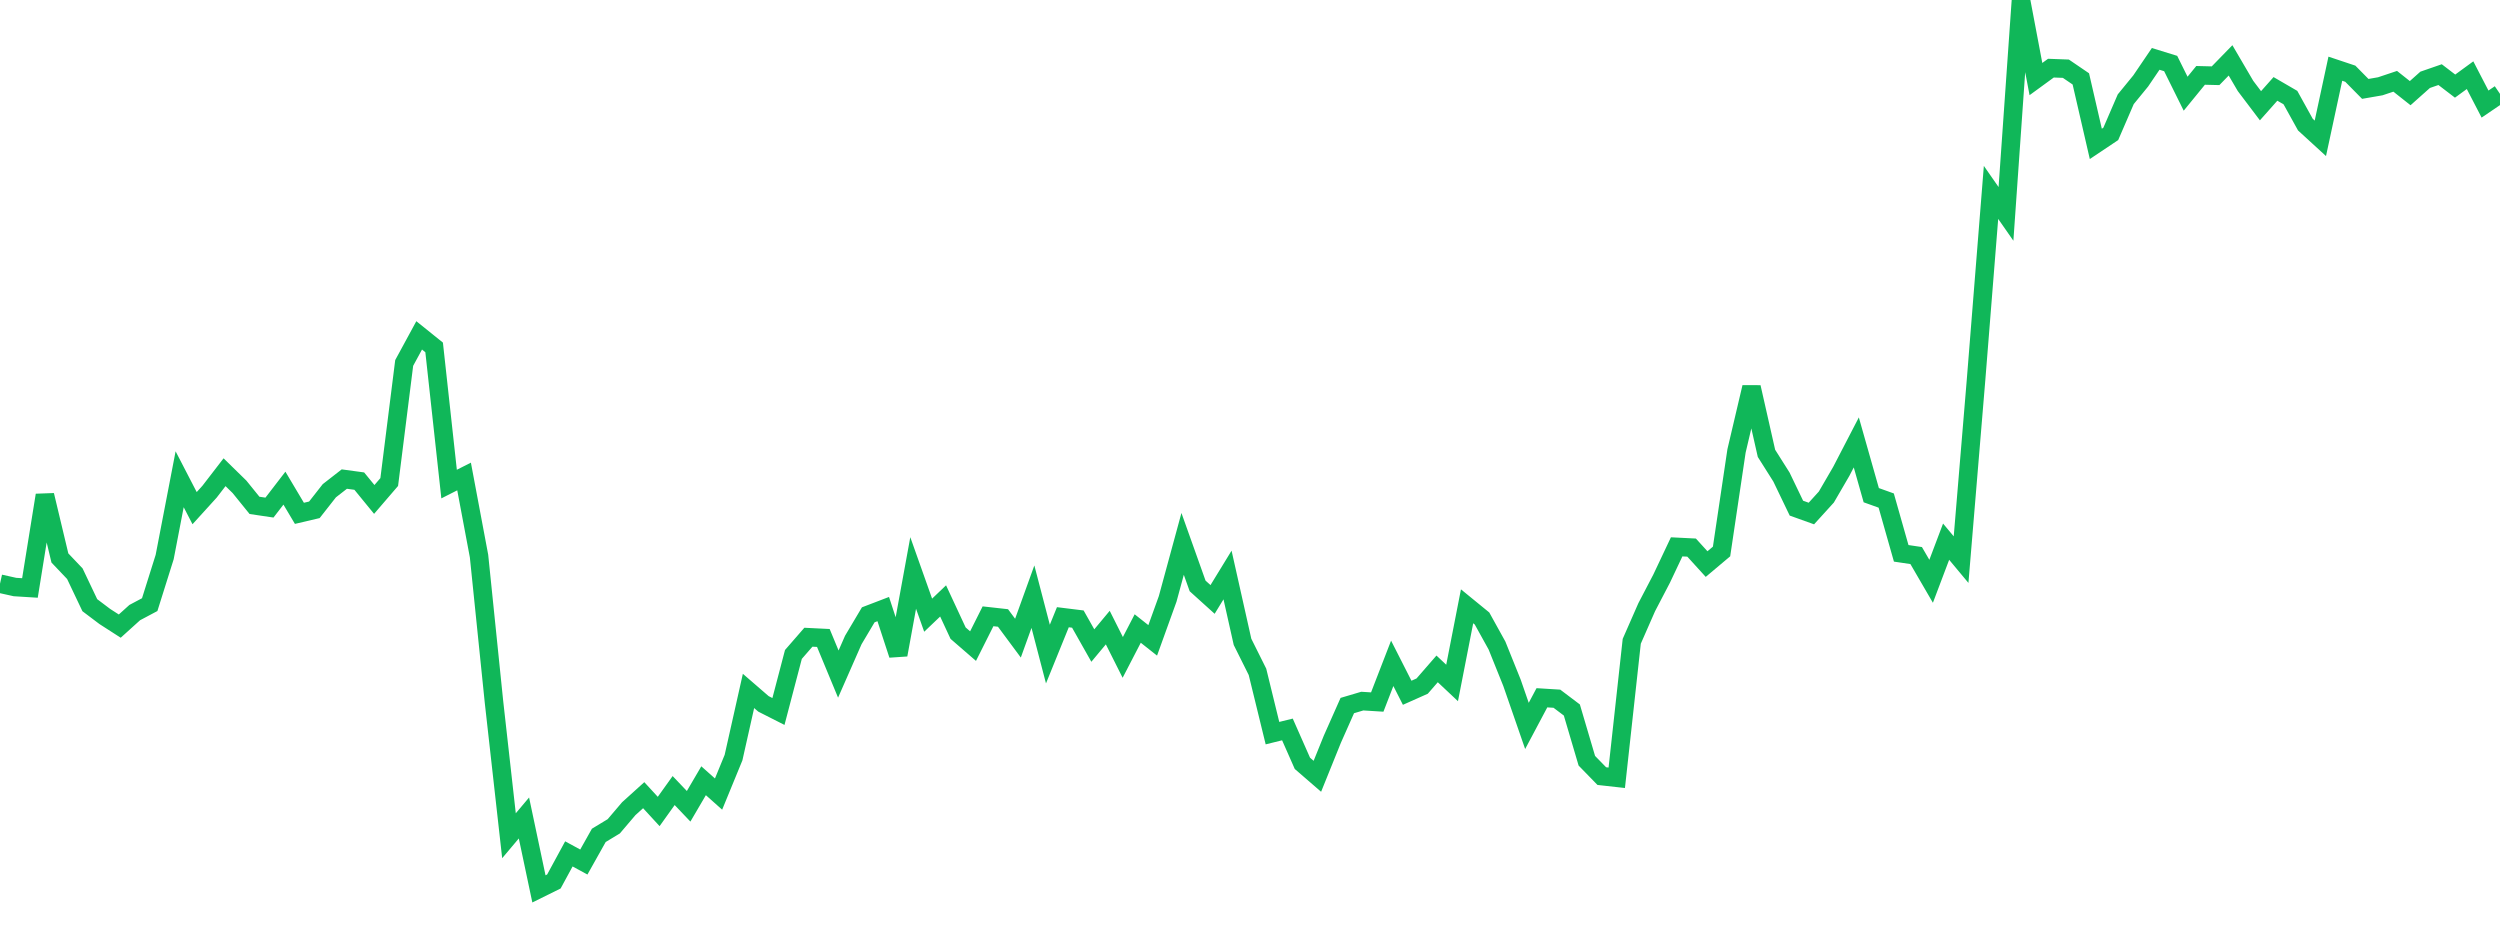 <?xml version="1.0" standalone="no"?>
<!DOCTYPE svg PUBLIC "-//W3C//DTD SVG 1.1//EN" "http://www.w3.org/Graphics/SVG/1.1/DTD/svg11.dtd">
<svg width="135" height="50" viewBox="0 0 135 50" preserveAspectRatio="none" class="sparkline" xmlns="http://www.w3.org/2000/svg"
xmlns:xlink="http://www.w3.org/1999/xlink"><path  class="sparkline--line" d="M 0 31.52 L 0 31.52 L 0.808 31.7 L 1.617 31.75 L 2.425 26.74 L 3.234 30.13 L 4.042 30.98 L 4.85 32.68 L 5.659 33.29 L 6.467 33.81 L 7.275 33.08 L 8.084 32.65 L 8.892 30.08 L 9.701 25.88 L 10.509 27.44 L 11.317 26.55 L 12.126 25.5 L 12.934 26.29 L 13.743 27.29 L 14.551 27.41 L 15.359 26.36 L 16.168 27.72 L 16.976 27.53 L 17.784 26.5 L 18.593 25.87 L 19.401 25.98 L 20.21 26.97 L 21.018 26.03 L 21.826 19.6 L 22.635 18.11 L 23.443 18.76 L 24.251 26.14 L 25.06 25.73 L 25.868 30.03 L 26.677 37.92 L 27.485 45.13 L 28.293 44.17 L 29.102 48 L 29.91 47.6 L 30.719 46.11 L 31.527 46.55 L 32.335 45.11 L 33.144 44.62 L 33.952 43.67 L 34.76 42.94 L 35.569 43.82 L 36.377 42.69 L 37.186 43.54 L 37.994 42.16 L 38.802 42.88 L 39.611 40.91 L 40.419 37.31 L 41.228 38.01 L 42.036 38.42 L 42.844 35.34 L 43.653 34.41 L 44.461 34.45 L 45.269 36.4 L 46.078 34.56 L 46.886 33.2 L 47.695 32.89 L 48.503 35.36 L 49.311 30.94 L 50.12 33.22 L 50.928 32.45 L 51.737 34.19 L 52.545 34.89 L 53.353 33.28 L 54.162 33.37 L 54.97 34.46 L 55.778 32.22 L 56.587 35.32 L 57.395 33.33 L 58.204 33.43 L 59.012 34.86 L 59.82 33.89 L 60.629 35.5 L 61.437 33.94 L 62.246 34.58 L 63.054 32.34 L 63.862 29.37 L 64.671 31.64 L 65.479 32.37 L 66.287 31.05 L 67.096 34.66 L 67.904 36.28 L 68.713 39.59 L 69.521 39.39 L 70.329 41.22 L 71.138 41.92 L 71.946 39.92 L 72.754 38.1 L 73.563 37.86 L 74.371 37.91 L 75.18 35.82 L 75.988 37.41 L 76.796 37.05 L 77.605 36.12 L 78.413 36.88 L 79.222 32.74 L 80.03 33.4 L 80.838 34.86 L 81.647 36.87 L 82.455 39.2 L 83.263 37.68 L 84.072 37.73 L 84.88 38.34 L 85.689 41.08 L 86.497 41.91 L 87.305 42 L 88.114 34.63 L 88.922 32.79 L 89.731 31.24 L 90.539 29.53 L 91.347 29.57 L 92.156 30.46 L 92.964 29.78 L 93.772 24.35 L 94.581 20.91 L 95.389 24.48 L 96.198 25.76 L 97.006 27.44 L 97.814 27.73 L 98.623 26.84 L 99.431 25.45 L 100.24 23.89 L 101.048 26.74 L 101.856 27.03 L 102.665 29.88 L 103.473 30 L 104.281 31.39 L 105.09 29.25 L 105.898 30.22 L 106.707 20.51 L 107.515 10.39 L 108.323 11.55 L 109.132 0 L 109.94 4.27 L 110.749 3.68 L 111.557 3.71 L 112.365 4.26 L 113.174 7.77 L 113.982 7.23 L 114.79 5.36 L 115.599 4.37 L 116.407 3.18 L 117.216 3.43 L 118.024 5.06 L 118.832 4.07 L 119.641 4.09 L 120.449 3.26 L 121.257 4.64 L 122.066 5.71 L 122.874 4.8 L 123.683 5.27 L 124.491 6.73 L 125.299 7.47 L 126.108 3.71 L 126.916 3.98 L 127.725 4.8 L 128.533 4.66 L 129.341 4.39 L 130.15 5.03 L 130.958 4.31 L 131.766 4.03 L 132.575 4.65 L 133.383 4.06 L 134.192 5.62 L 135 5.07" fill="none" stroke-width="1" stroke="#10b759"></path></svg>